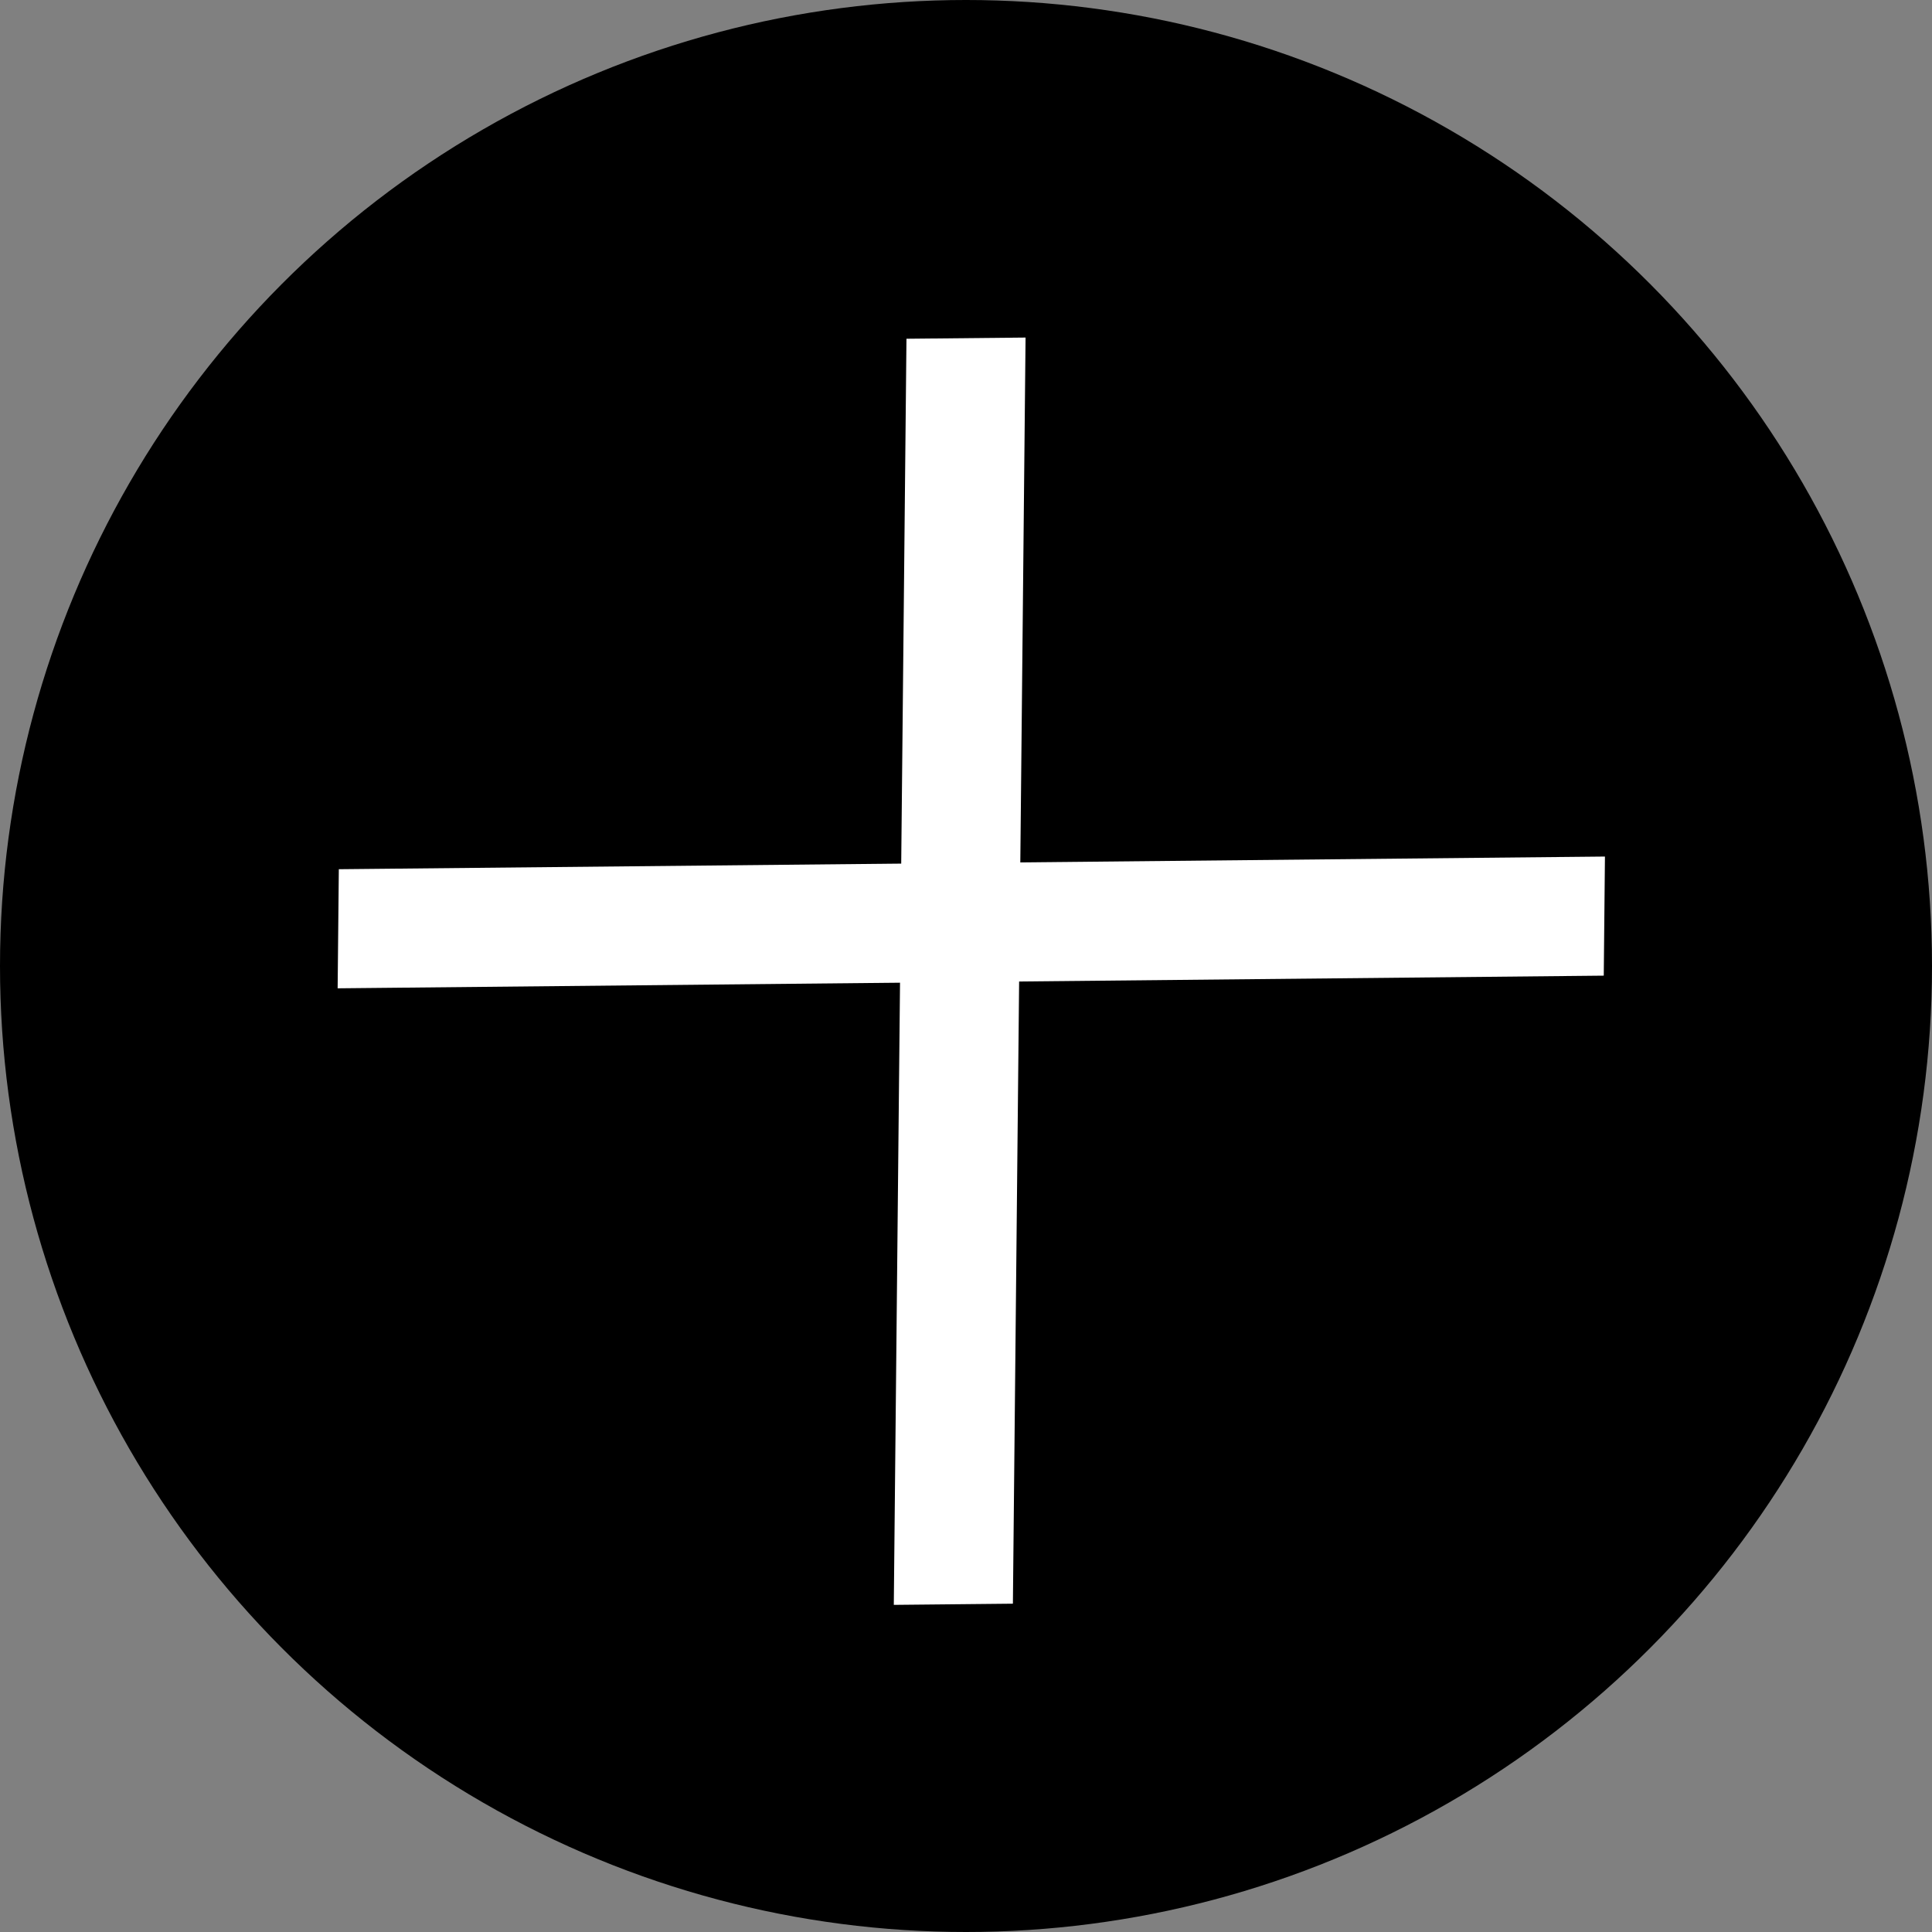 <svg width="146" height="146" viewBox="0 0 146 146" fill="none" xmlns="http://www.w3.org/2000/svg">
<rect x="0" y="0" width="146" height="146" fill="#808080" stroke="none"/>
<circle cx="73" cy="73" r="73" fill="black"/>
<line y1="-4.5" x2="95.68" y2="-4.5" transform="matrix(1 -0.01 -0.01 1 25.515 74.686)" stroke="white" stroke-width="9"/>
<line y1="-4.5" x2="95.68" y2="-4.5" transform="matrix(0.01 -1 1 -0.01 76.544 121.189)" stroke="white" stroke-width="9"/>
</svg>
